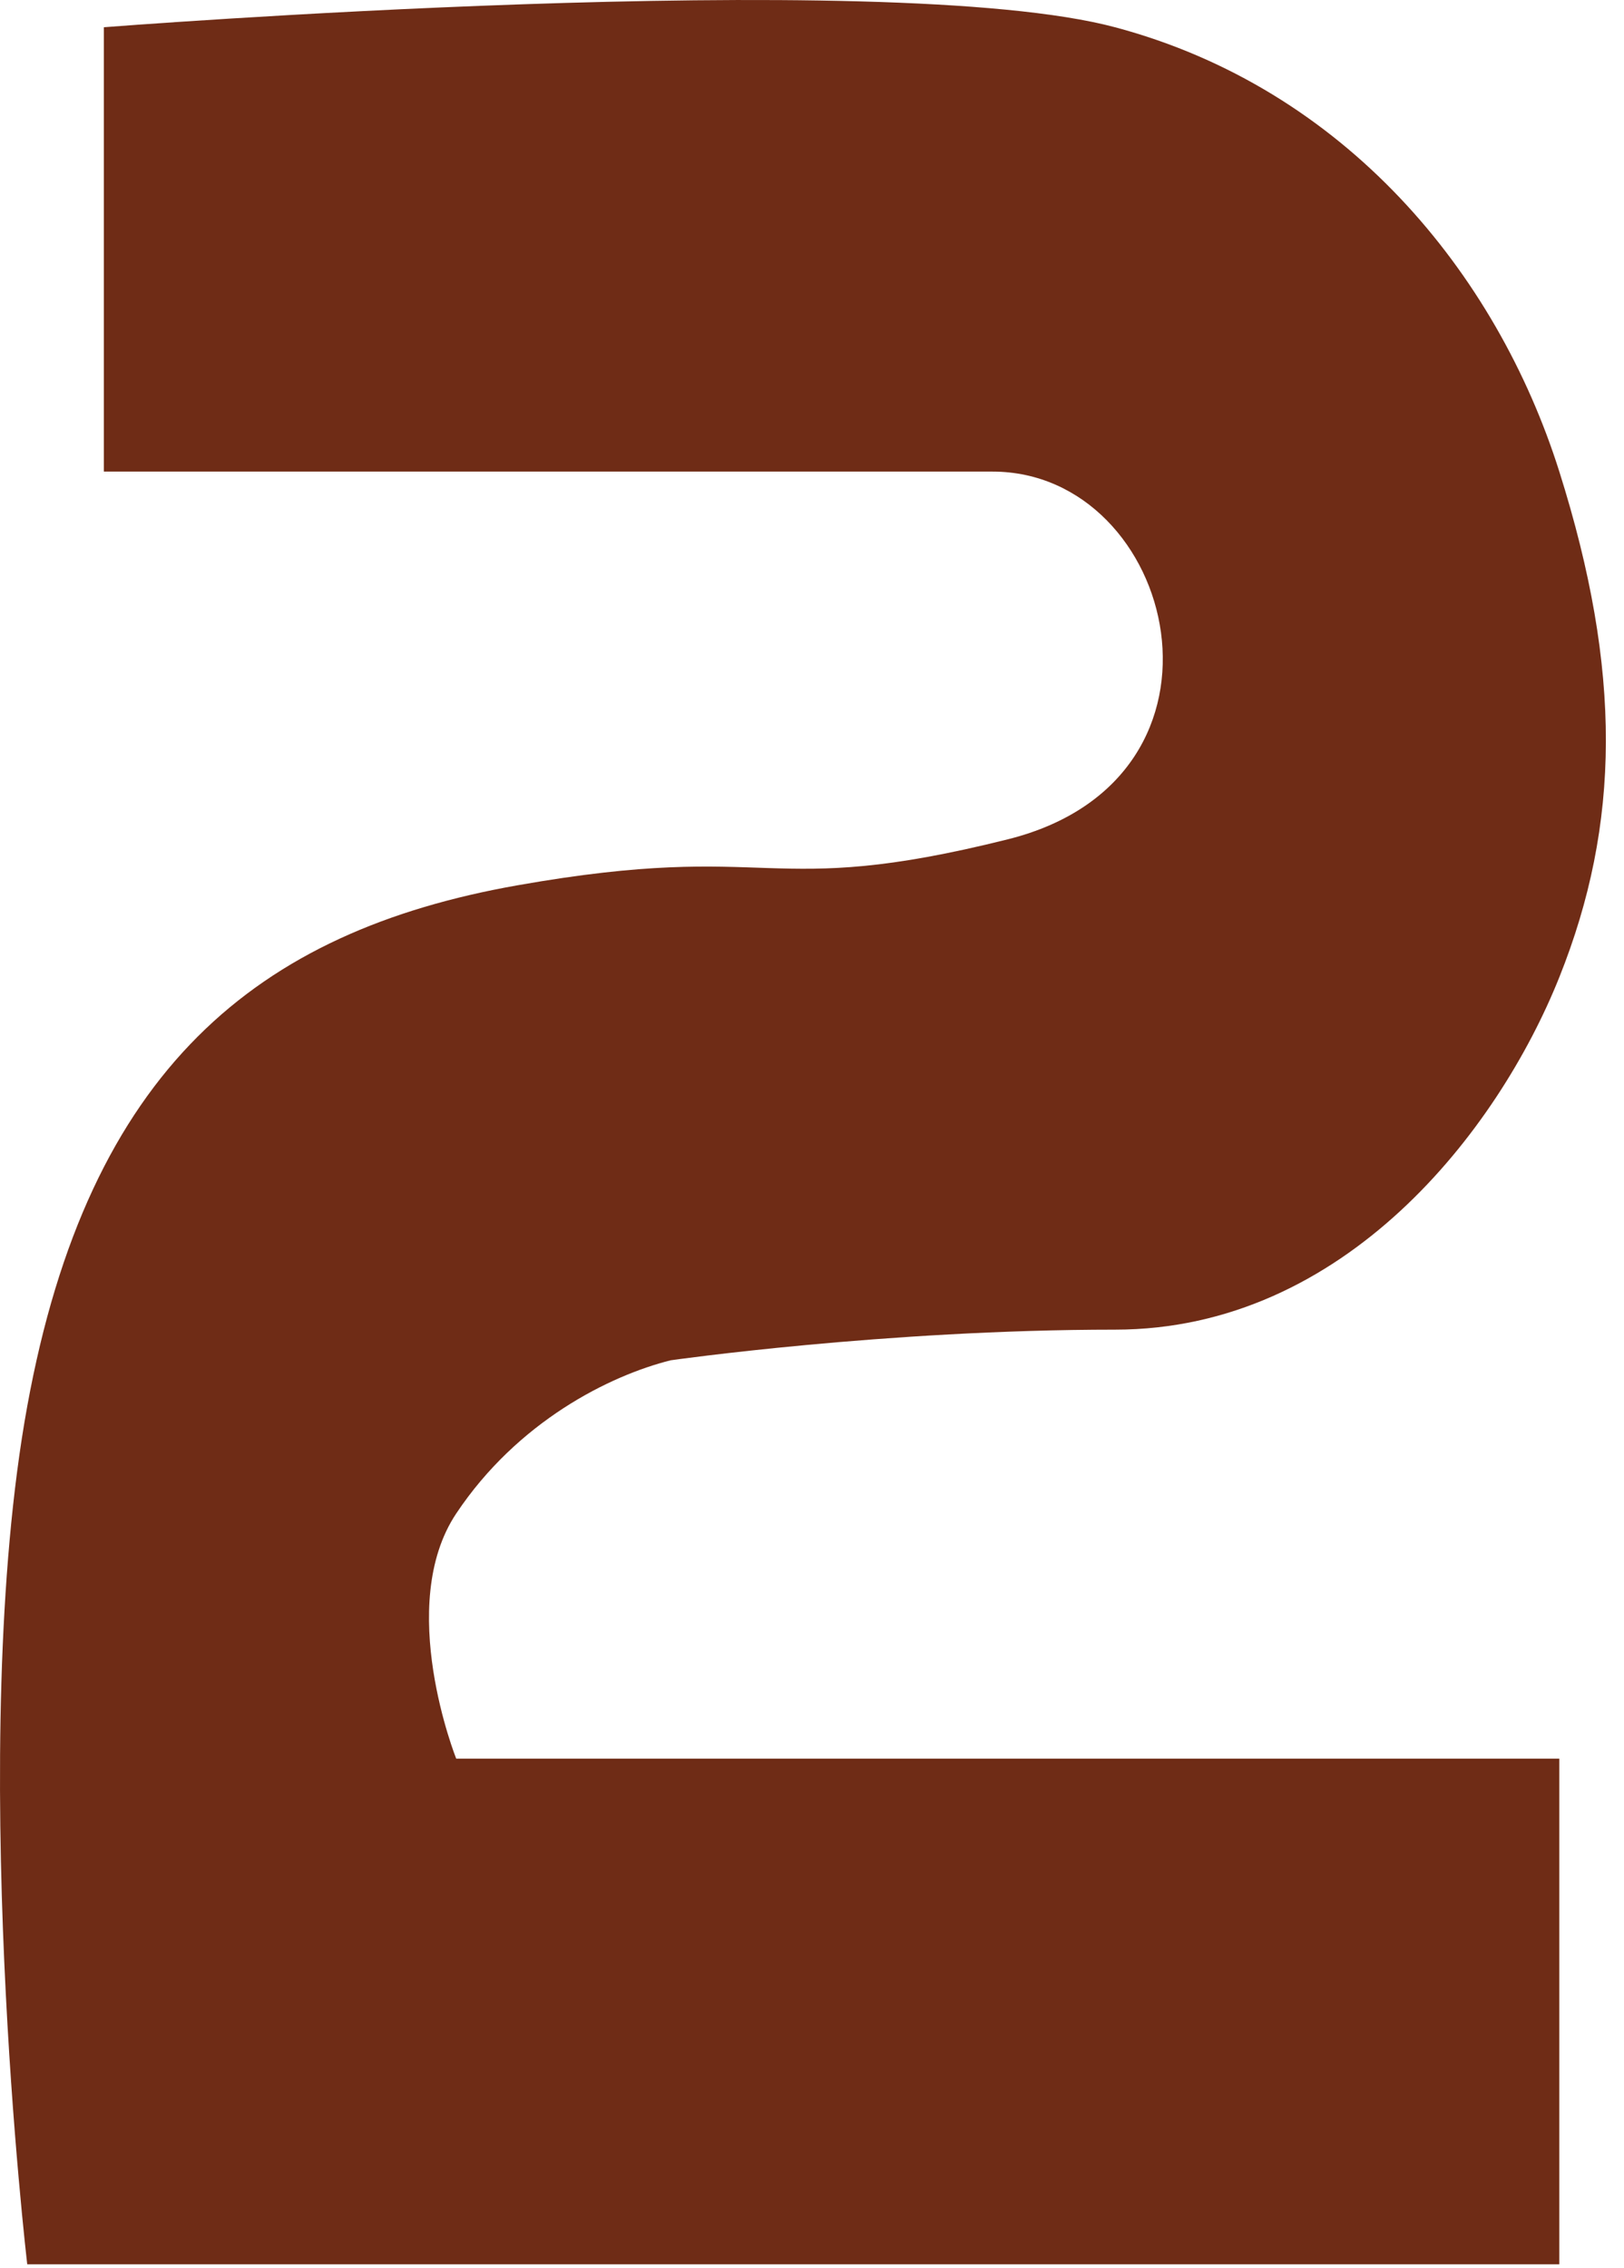 <svg width="53" height="74" viewBox="0 0 53 74" fill="none" xmlns="http://www.w3.org/2000/svg">
<path d="M3.389 0.889C3.389 0.889 28.889 -1.111 36.389 0.889C43.889 2.889 48.836 8.889 50.889 15.389C52.941 21.889 52.889 26.889 50.889 31.889C48.889 36.889 43.889 43.389 36.389 43.389C28.889 43.389 21.889 44.389 21.889 44.389C19.889 44.889 16.889 46.389 14.889 49.389C12.889 52.389 14.889 57.389 14.889 57.389H50.889V73.889H0.889C0.889 73.889 -1.111 56.889 0.889 45.889C2.889 34.889 8.389 30.389 16.889 28.889C25.389 27.389 24.889 29.389 32.889 27.389C40.889 25.389 38.389 15.389 32.389 15.389C26.389 15.389 3.389 15.389 3.389 15.389V0.889Z" fill="#6F2C16"/>
</svg>
